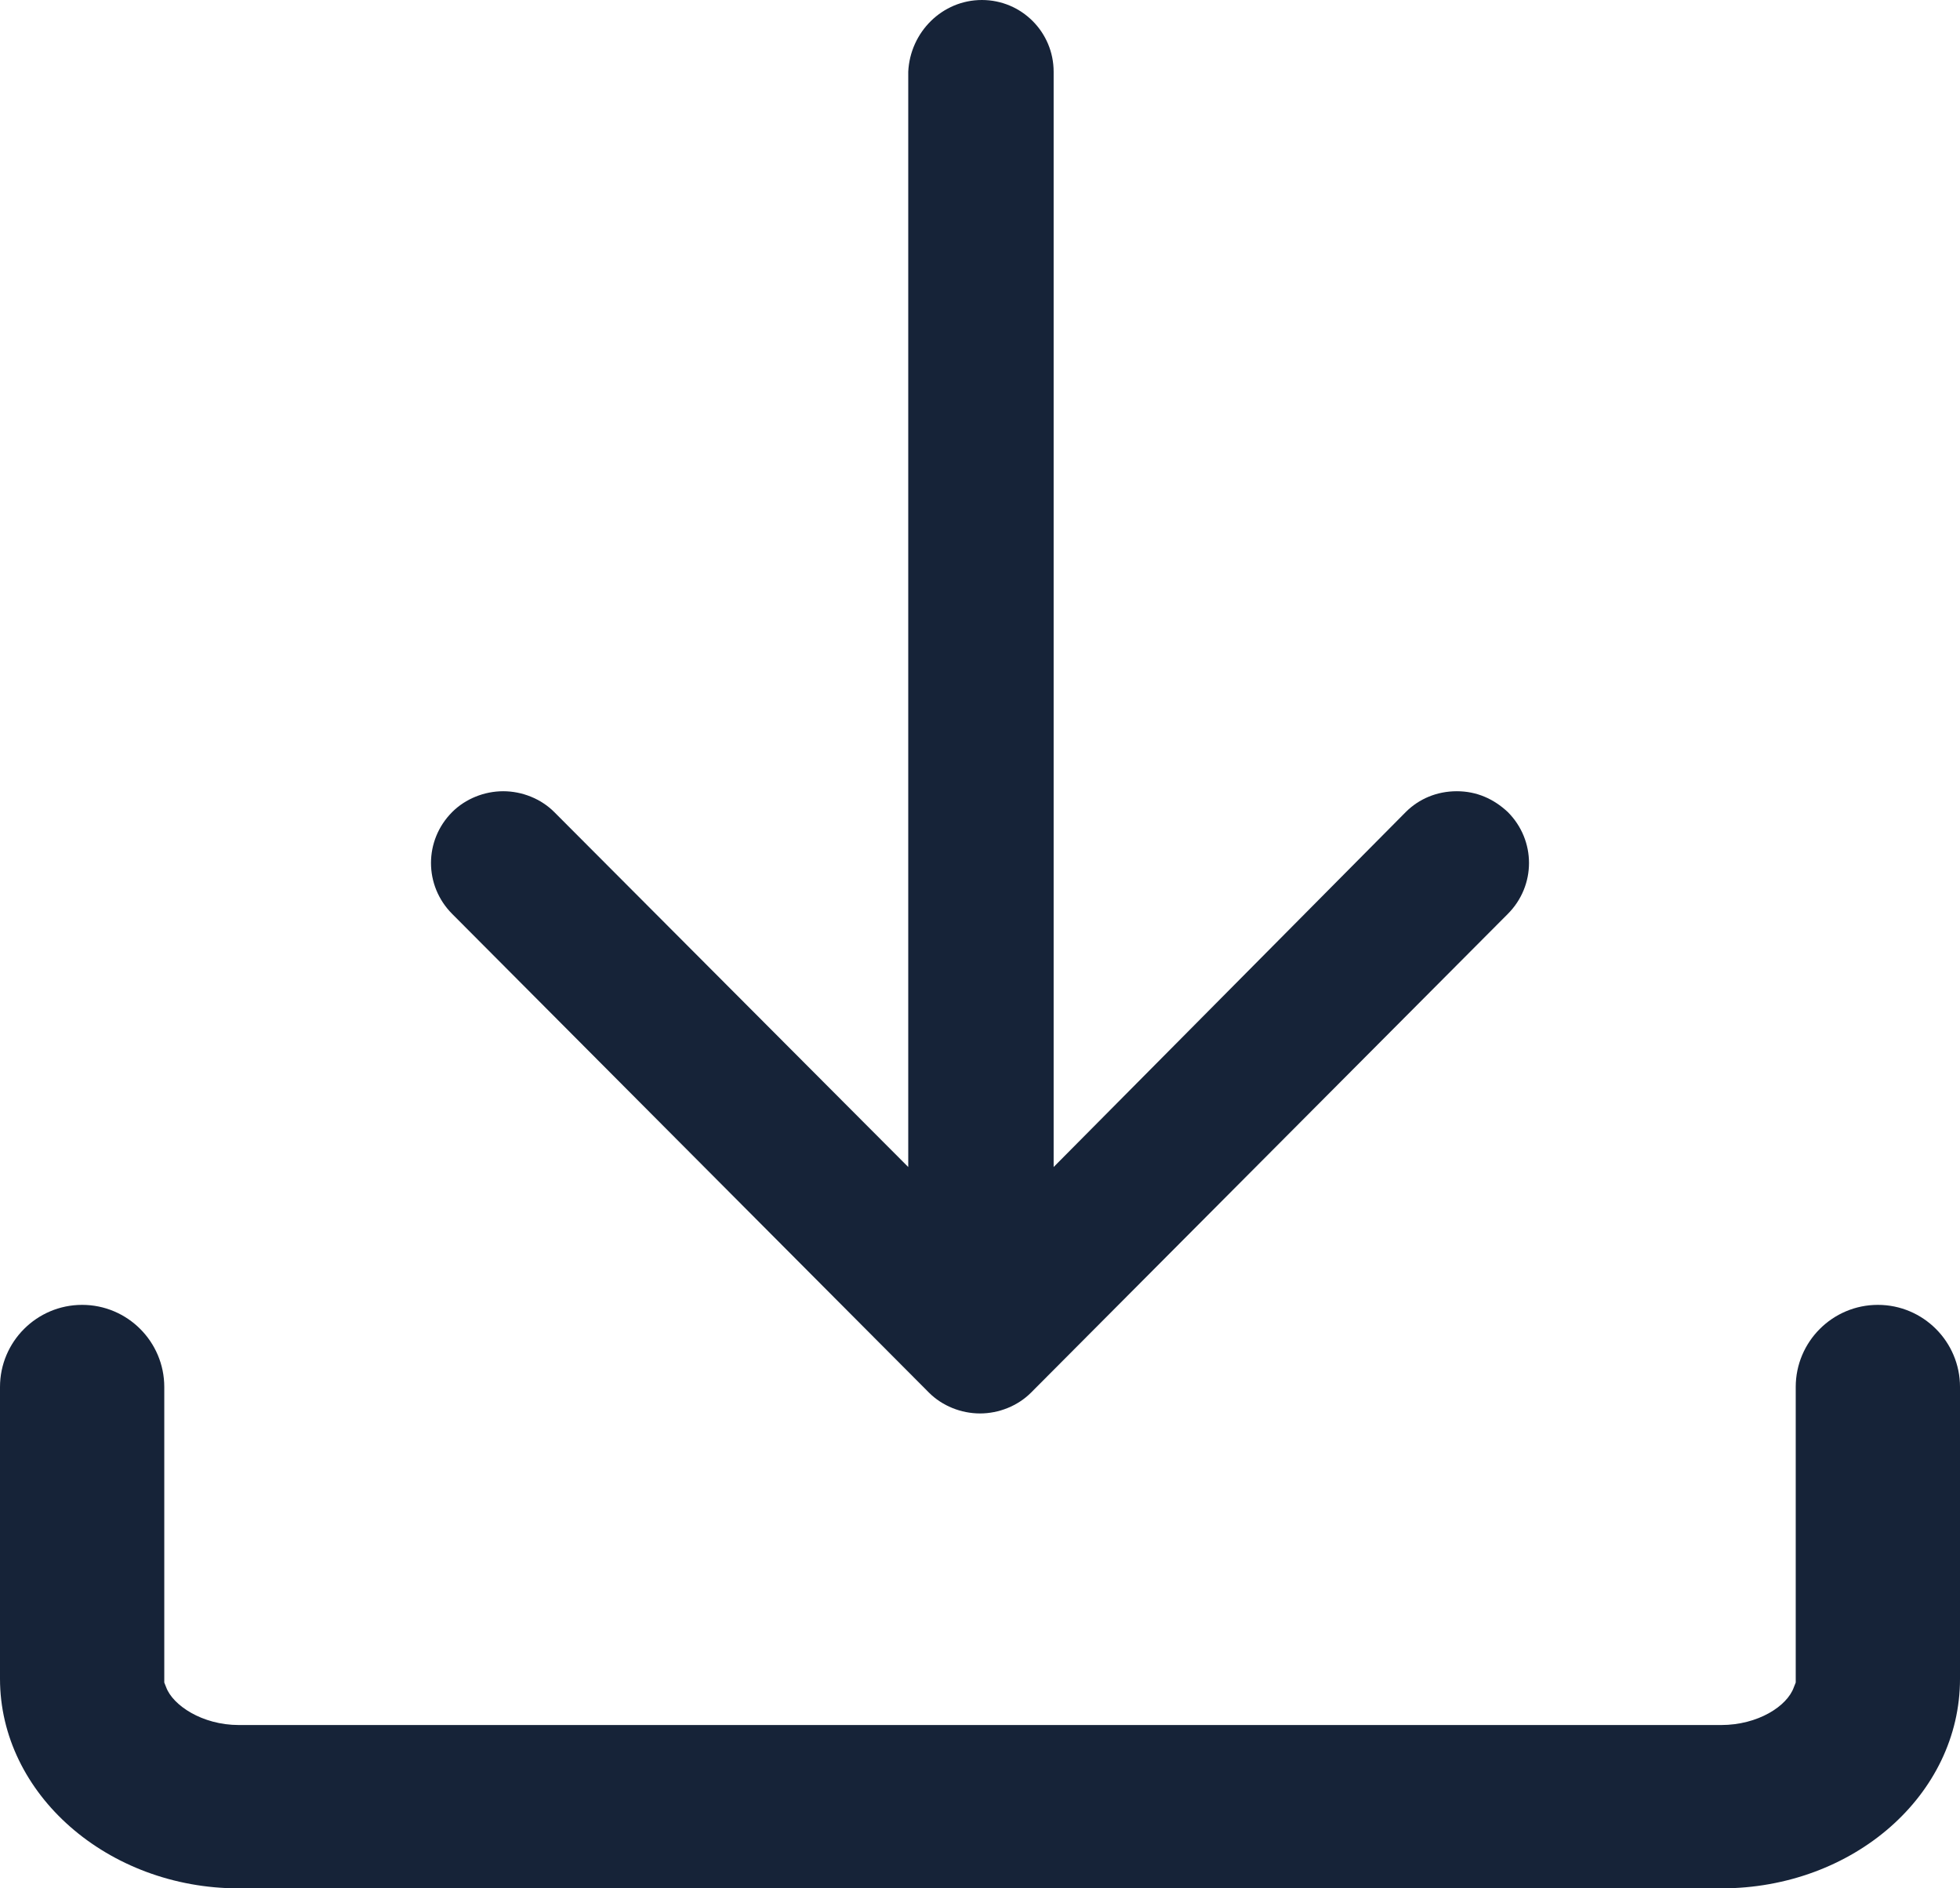 <?xml version="1.0" encoding="UTF-8"?>
<svg id="_レイヤー_2" data-name="レイヤー 2" xmlns="http://www.w3.org/2000/svg" viewBox="0 0 20.76 20">
  <defs>
    <style>
      .cls-1 {
        fill: #162338;
      }
    </style>
  </defs>
  <g id="contents">
    <g>
      <path class="cls-1" d="M10.38,14.97c-.2,0-.4-.08-.54-.22l-5.05-5.07c-.3-.3-.3-.78,0-1.08.14-.14.34-.22.54-.22s.4.08.54.22l3.75,3.76V.76c.02-.42.36-.76.78-.76.42,0,.76.34.76.76v11.6s3.73-3.76,3.73-3.76c.14-.14.33-.22.54-.22s.39.08.54.22c.3.3.3.78,0,1.08l-5.05,5.07c-.14.14-.34.22-.54.22Z"/>
      <path class="cls-1" d="M2.53,20c-1.39,0-2.53-1-2.53-2.22v-3.09c0-.48.39-.87.87-.87s.87.39.87.87v3.13l.02.05c.07.19.38.4.77.4h15.7c.39,0,.7-.2.77-.4l.02-.05v-3.13c0-.48.39-.87.87-.87s.87.39.87.87v3.09c0,1.23-1.13,2.22-2.53,2.22H2.53Z"/>
    </g>
  </g>
</svg>